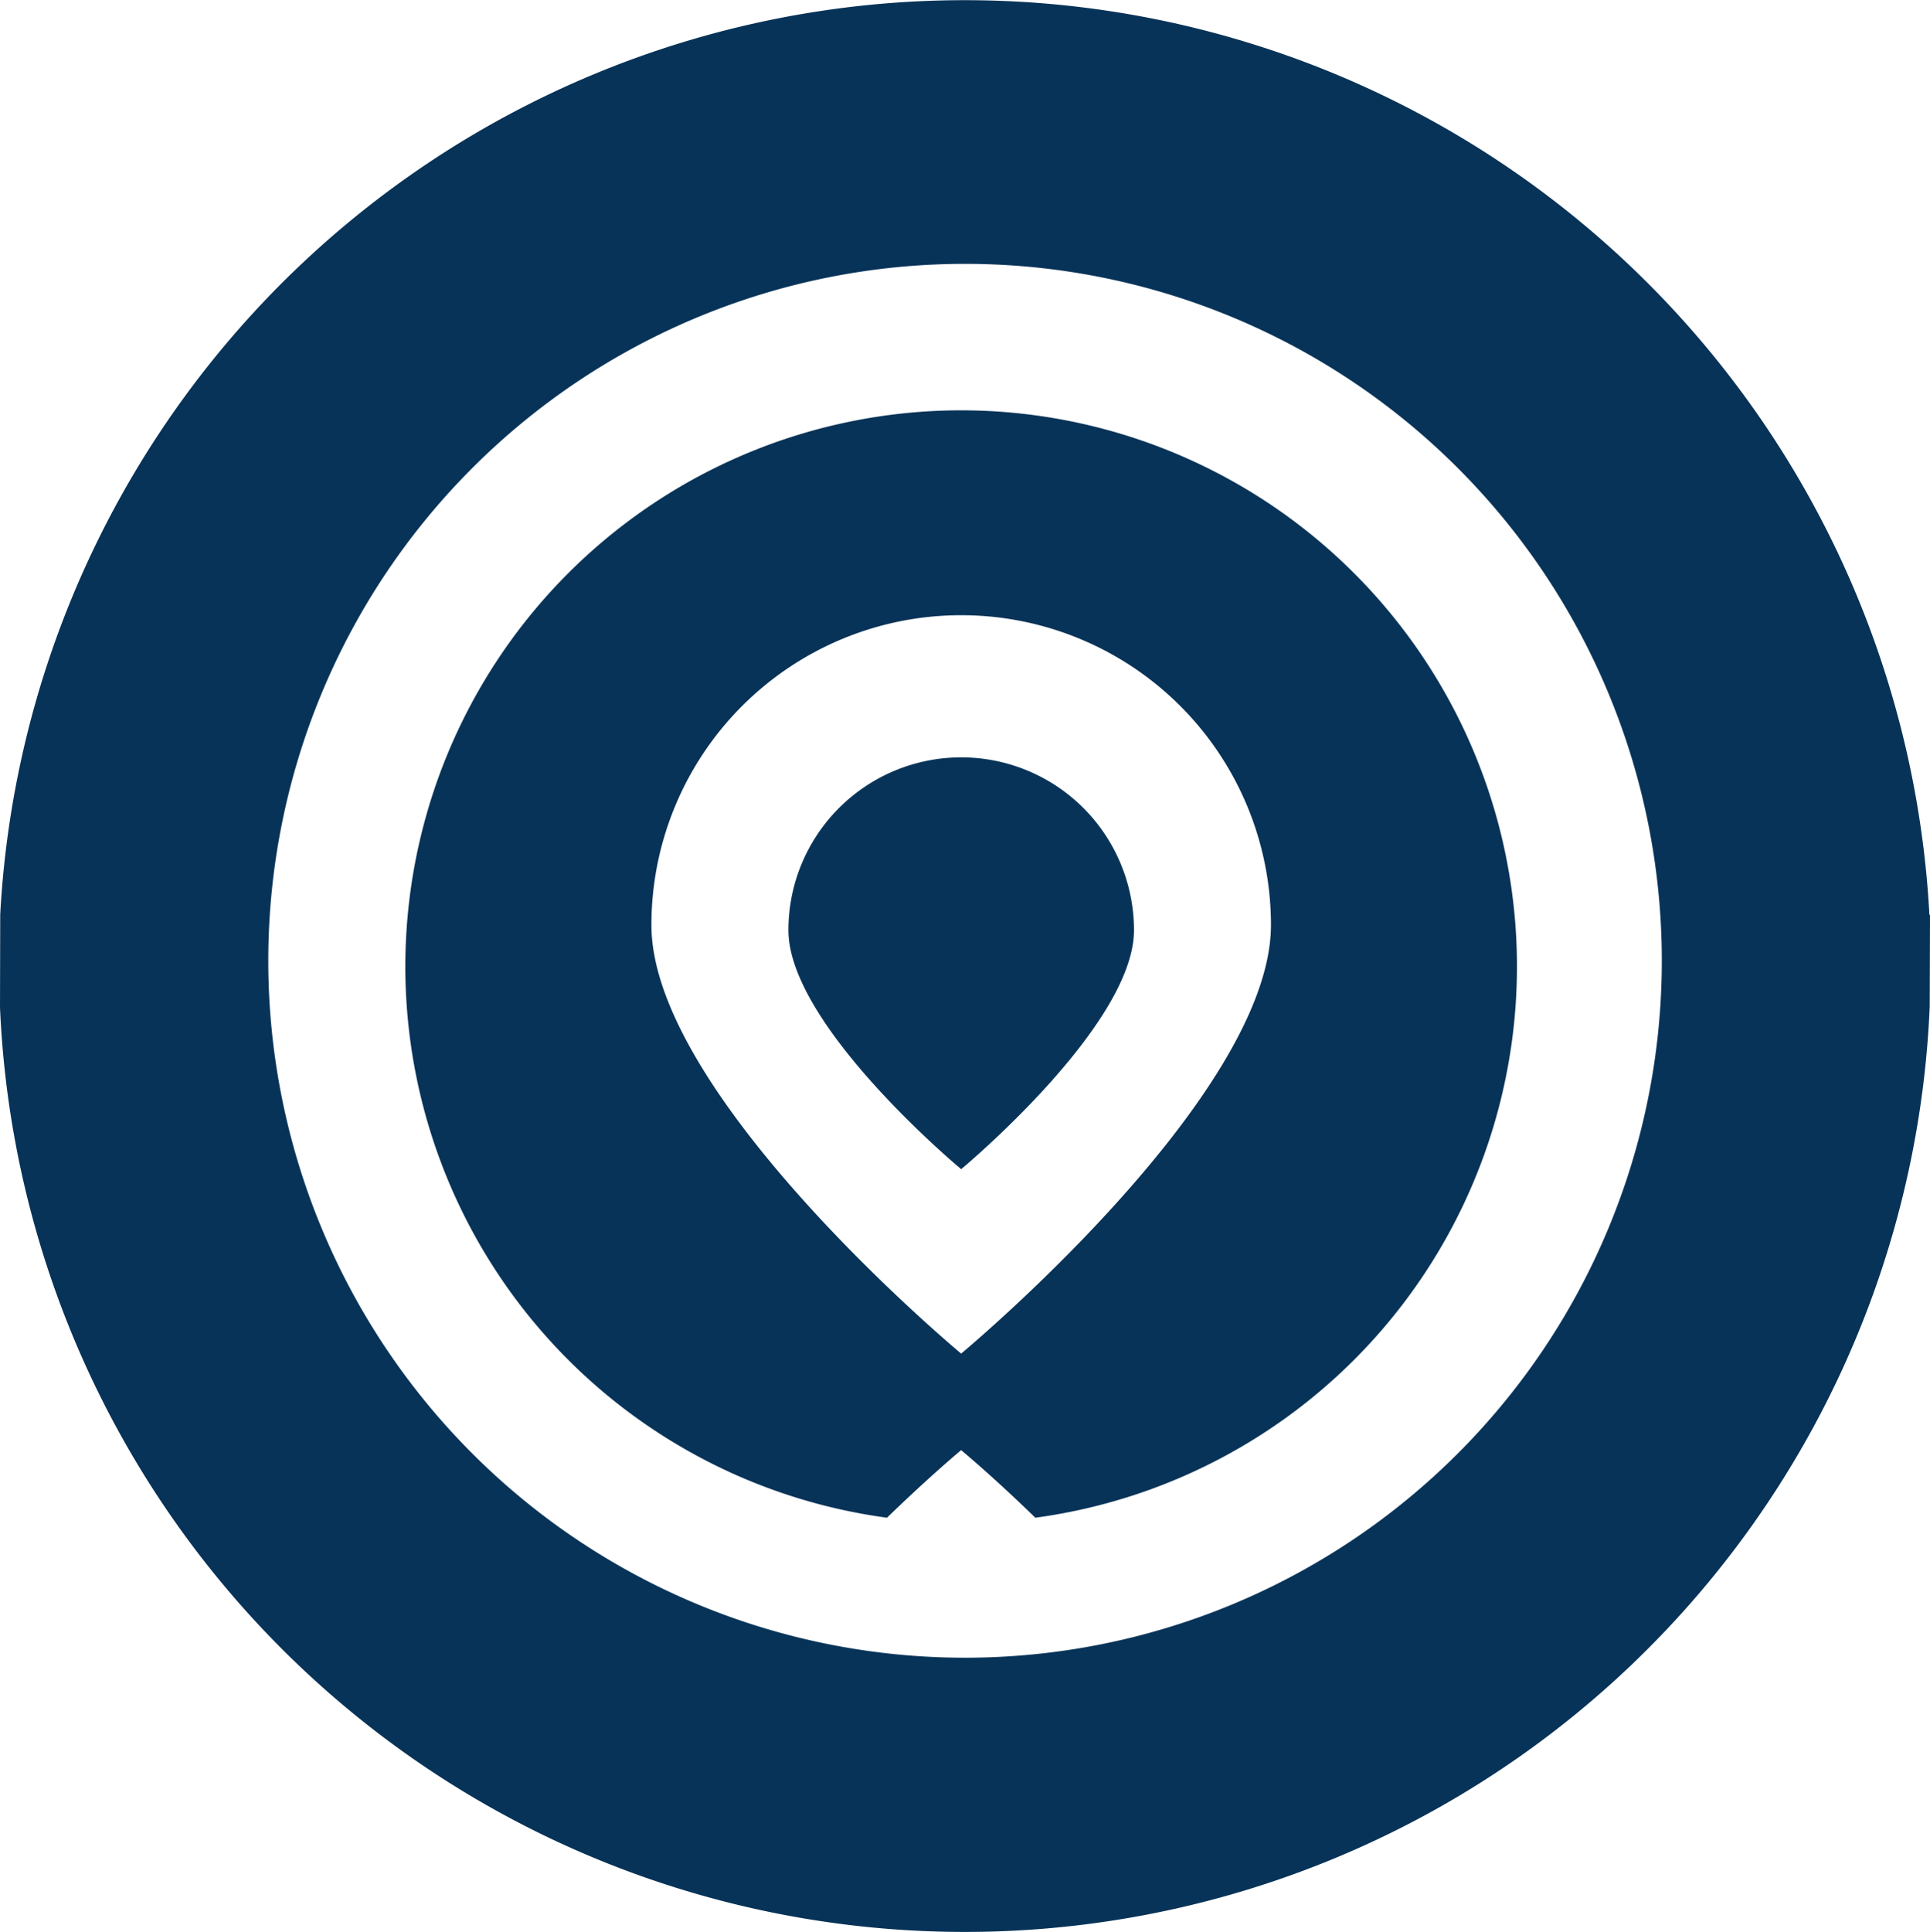 <svg xmlns="http://www.w3.org/2000/svg" id="Grupo_1709" data-name="Grupo 1709" width="60.183" height="60.243" viewBox="0 0 60.183 60.243"><g id="Grupo_1298" data-name="Grupo 1298" transform="translate(0 0)"><path id="Trazado_938" data-name="Trazado 938" d="M2866.476,1078.3a17.34,17.34,0,0,0-2.312,34.524c1.318-1.28,2.312-2.107,2.312-2.107s1,.827,2.313,2.107a17.34,17.34,0,0,0-2.313-34.524Zm0,29.406s-9.658-8.025-9.658-13.359a9.659,9.659,0,1,1,19.319,0C2876.136,1099.682,2866.476,1107.707,2866.476,1107.707Z" transform="translate(-2836.505 -1065.508)" fill="#083358"></path><path id="Trazado_939" data-name="Trazado 939" d="M2873.56,1073.5l.009-2.867a.212.212,0,0,1-.019-.027,30.122,30.122,0,0,0-60.157,0l-.007,2.893a30.114,30.114,0,0,0,60.173,0Zm-30.082,20.277a21.727,21.727,0,1,1,21.728-21.727A21.728,21.728,0,0,1,2843.478,1093.777Z" transform="translate(-2813.386 -1042.097)" fill="#083358"></path></g><path id="Trazado_941" data-name="Trazado 941" d="M2888.346,1108.913a5.389,5.389,0,0,0-5.387,5.388c0,2.976,5.387,7.45,5.387,7.45s5.389-4.475,5.389-7.45A5.389,5.389,0,0,0,2888.346,1108.913Z" transform="translate(-2858.374 -1085.302)" fill="#083358"></path></svg>
